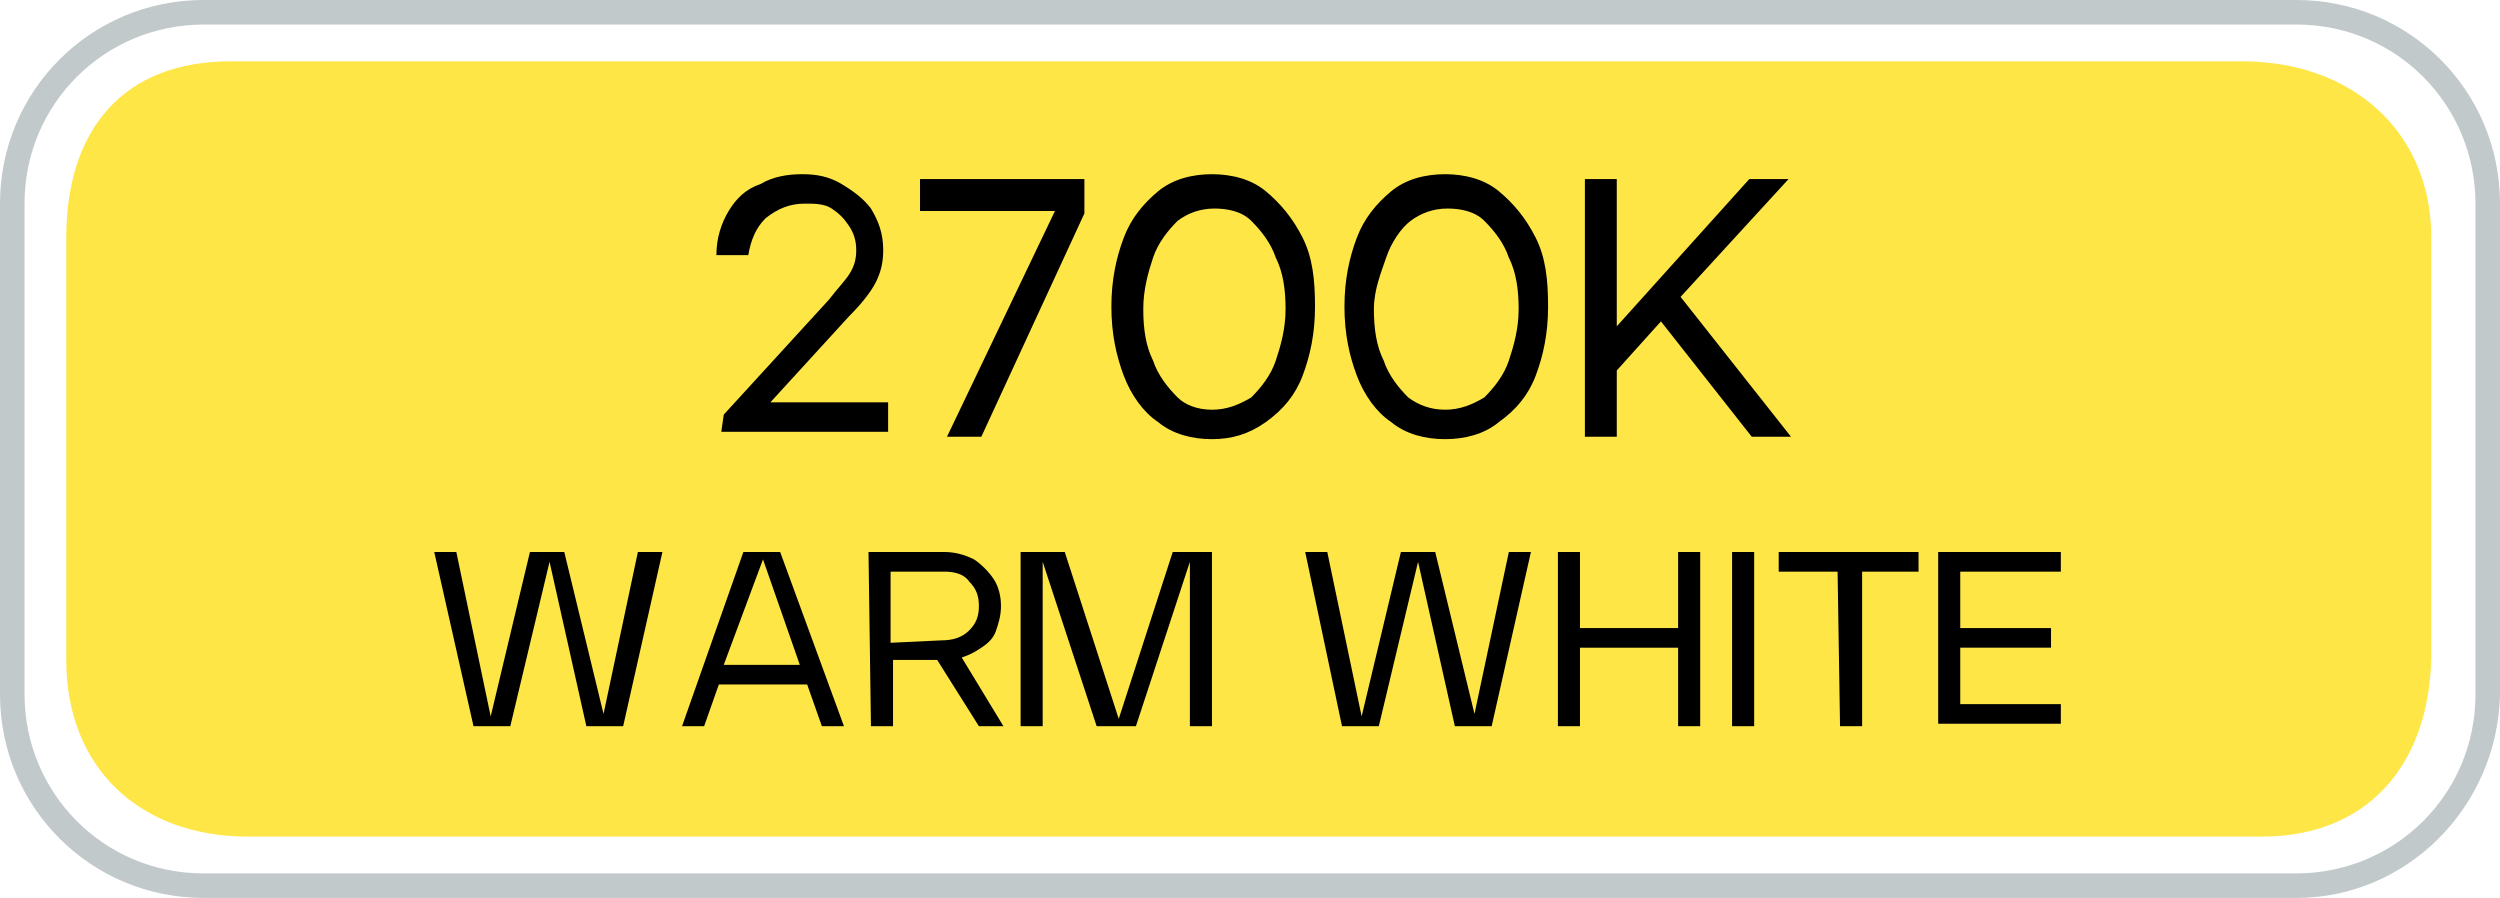 <?xml version="1.0" encoding="utf-8"?>
<!-- Generator: Adobe Illustrator 25.4.6, SVG Export Plug-In . SVG Version: 6.00 Build 0)  -->
<svg version="1.1" id="Layer_1" xmlns="http://www.w3.org/2000/svg" xmlns:xlink="http://www.w3.org/1999/xlink" x="0px" y="0px"
	 viewBox="0 0 101.9 36.6" style="enable-background:new 0 0 101.9 36.6;" xml:space="preserve">
<style type="text/css">
	.st0{fill:#C1C9CB;}
	.st1{fill:#FEE647;}
</style>
<path class="st0" d="M93.6,36.6H8.3c-4.6,0-8.3-3.7-8.3-8.3v-20C0,3.7,3.7,0,8.3,0h85.3c4.6,0,8.3,3.7,8.3,8.3v20
	C101.8,32.9,98.1,36.6,93.6,36.6z M8.3,1C4.3,1,1,4.2,1,8.3v20c0,4,3.2,7.3,7.3,7.3h85.3c4,0,7.3-3.2,7.3-7.3v-20
	c0-4-3.2-7.3-7.3-7.3C93.6,1,8.3,1,8.3,1z"/>
<path class="st1" d="M92.2,34.1H10.1c-4.4,0-7.4-2.8-7.4-7.2V9.7c0-4.4,2.3-7.2,6.7-7.2h82c4.4,0,7.7,2.8,7.7,7.2v17.1
	C99,31.3,96.4,34.1,92.2,34.1z"/>
<g>
	<g>
		<path d="M29.5,16.9l4.3-4.7c0.3-0.4,0.6-0.7,0.8-1s0.3-0.6,0.3-1s-0.1-0.7-0.3-1s-0.4-0.5-0.7-0.7c-0.3-0.2-0.7-0.2-1.1-0.2
			c-0.6,0-1.1,0.2-1.6,0.6c-0.4,0.4-0.6,0.9-0.7,1.5h-1.3c0-0.7,0.2-1.3,0.5-1.8s0.7-0.9,1.3-1.1c0.5-0.3,1.1-0.4,1.7-0.4
			c0.6,0,1.1,0.1,1.6,0.4s0.9,0.6,1.2,1c0.3,0.5,0.5,1,0.5,1.7c0,0.5-0.1,0.9-0.3,1.3s-0.6,0.9-1.1,1.4l-3.2,3.5h4.8v1.2h-6.8
			L29.5,16.9L29.5,16.9z"/>
		<path d="M37.5,8.5V7.3h6.7v1.4L40,17.8h-1.4L43,8.6h-5.5V8.5z"/>
		<path d="M49.4,17.9c-0.8,0-1.6-0.2-2.2-0.7c-0.6-0.4-1.1-1.1-1.4-1.9s-0.5-1.7-0.5-2.8c0-1.1,0.2-2,0.5-2.8s0.8-1.4,1.4-1.9
			s1.4-0.7,2.2-0.7c0.8,0,1.6,0.2,2.2,0.7s1.1,1.1,1.5,1.9s0.5,1.7,0.5,2.8s-0.2,2-0.5,2.8s-0.8,1.4-1.5,1.9S50.2,17.9,49.4,17.9z
			 M49.4,16.7c0.6,0,1.1-0.2,1.6-0.5c0.4-0.4,0.8-0.9,1-1.5s0.4-1.3,0.4-2.1c0-0.8-0.1-1.5-0.4-2.1c-0.2-0.6-0.6-1.1-1-1.5
			s-1-0.5-1.5-0.5c-0.6,0-1.1,0.2-1.5,0.5c-0.4,0.4-0.8,0.9-1,1.5s-0.4,1.3-0.4,2.1c0,0.8,0.1,1.5,0.4,2.1c0.2,0.6,0.6,1.1,1,1.5
			C48.3,16.5,48.8,16.7,49.4,16.7z"/>
		<path d="M58.9,17.9c-0.8,0-1.6-0.2-2.2-0.7c-0.6-0.4-1.1-1.1-1.4-1.9s-0.5-1.7-0.5-2.8c0-1.1,0.2-2,0.5-2.8s0.8-1.4,1.4-1.9
			s1.4-0.7,2.2-0.7c0.8,0,1.6,0.2,2.2,0.7s1.1,1.1,1.5,1.9s0.5,1.7,0.5,2.8s-0.2,2-0.5,2.8s-0.8,1.4-1.5,1.9
			C60.5,17.7,59.7,17.9,58.9,17.9z M58.9,16.7c0.6,0,1.1-0.2,1.6-0.5c0.4-0.4,0.8-0.9,1-1.5s0.4-1.3,0.4-2.1c0-0.8-0.1-1.5-0.4-2.1
			c-0.2-0.6-0.6-1.1-1-1.5s-1-0.5-1.5-0.5c-0.6,0-1.1,0.2-1.5,0.5s-0.8,0.9-1,1.5S56,11.8,56,12.6c0,0.8,0.1,1.5,0.4,2.1
			c0.2,0.6,0.6,1.1,1,1.5C57.8,16.5,58.3,16.7,58.9,16.7z"/>
		<path d="M65.9,7.3v6l5.4-6h1.6l-4.4,4.8l4.5,5.7h-1.6l-3.7-4.7l-1.8,2v2.7h-1.3V7.3H65.9z"/>
	</g>
</g>
<g>
	<g>
		<path d="M17.7,22.5h0.9l1.4,6.7l1.6-6.7H23l1.6,6.6l1.4-6.6h1l-1.6,7.1h-1.5l-1.5-6.7l-1.6,6.7h-1.5L17.7,22.5z"/>
		<path d="M30.3,22.5h1.5l2.6,7.1h-0.9l-0.6-1.7h-3.6l-0.6,1.7h-0.9L30.3,22.5z M32.6,27.1l-1.5-4.3l-1.6,4.3H32.6z"/>
		<path d="M35.4,22.5h3.1c0.4,0,0.8,0.1,1.2,0.3c0.3,0.2,0.6,0.5,0.8,0.8s0.3,0.7,0.3,1.1s-0.1,0.7-0.2,1c-0.1,0.3-0.3,0.5-0.6,0.7
			s-0.5,0.3-0.8,0.4l1.7,2.8h-1l-1.7-2.7h-1.8v2.7h-0.9L35.4,22.5L35.4,22.5z M38.4,26.1c0.4,0,0.8-0.1,1.1-0.4s0.4-0.6,0.4-1
			s-0.1-0.7-0.4-1c-0.2-0.3-0.6-0.4-1-0.4h-2.2v2.9L38.4,26.1L38.4,26.1z"/>
		<path d="M41.8,22.5h1.6l2.2,6.8l2.2-6.8h1.6v7.1h-0.9v-6.7l-2.2,6.7h-1.6l-2.2-6.7v6.7h-0.9v-7.1H41.8z"/>
		<path d="M53.2,22.5h0.9l1.4,6.7l1.6-6.7h1.4l1.6,6.6l1.4-6.6h0.9l-1.6,7.1h-1.5l-1.5-6.7l-1.6,6.7h-1.5L53.2,22.5z"/>
		<path d="M63.5,22.5h0.9v3.1h4v-3.1h0.9v7.1h-0.9v-3.2h-4v3.2h-0.9V22.5z"/>
		<path d="M70.6,22.5h0.9v7.1h-0.9V22.5z"/>
		<path d="M74.9,23.3h-2.4v-0.8h5.7v0.8h-2.3v6.3H75L74.9,23.3L74.9,23.3z"/>
		<path d="M79,22.5h5v0.8h-4.1v2.3h3.7v0.8h-3.7v2.3H84v0.8h-5V22.5z"/>
	</g>
</g>
</svg>

